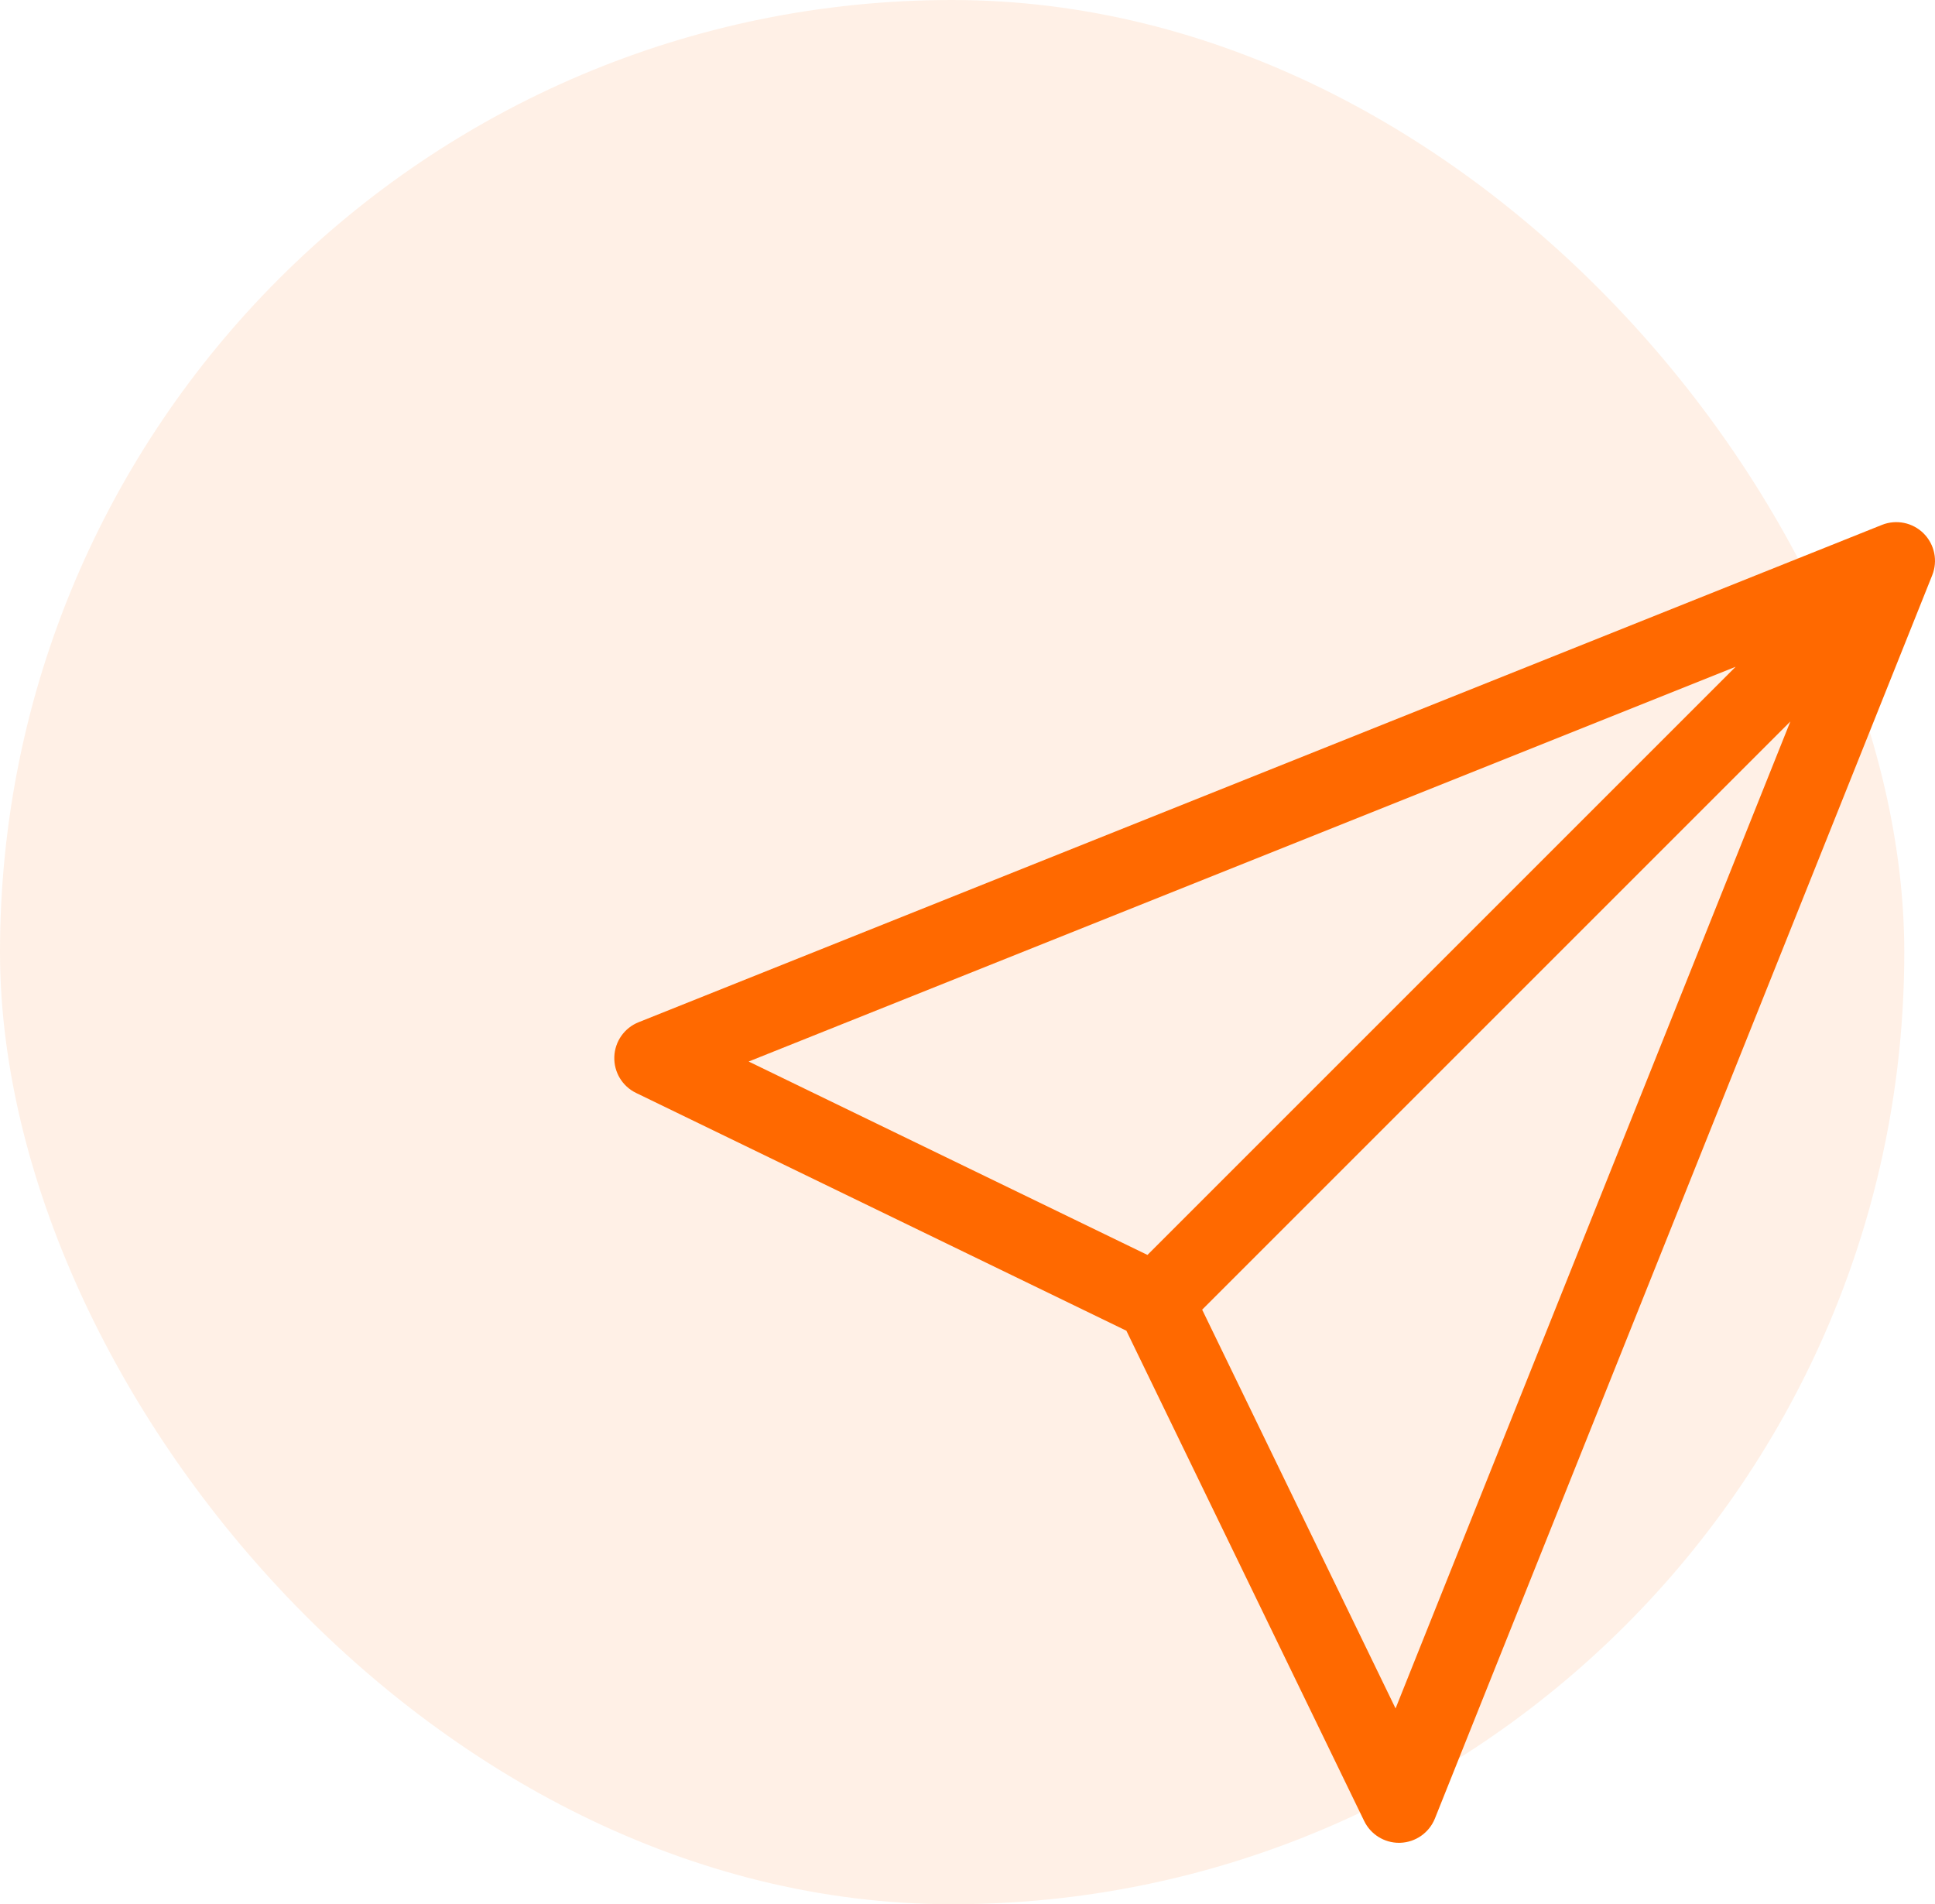 <svg width="63" height="62" viewBox="0 0 63 62" fill="none" xmlns="http://www.w3.org/2000/svg">
<g opacity="0.1">
<rect width="62" height="62" rx="31" fill="#FF6900"/>
</g>
<g clip-path="url(#clip0_4809_133)">
<path d="M62.631 17.369C62.275 17.013 61.74 16.903 61.272 17.09L20.792 33.282C20.329 33.467 20.019 33.908 20.001 34.407C19.983 34.906 20.261 35.368 20.71 35.585L36.673 43.327L44.415 59.29C44.626 59.725 45.067 60 45.548 60C45.563 60 45.578 60 45.593 59.999C46.091 59.981 46.532 59.671 46.718 59.208L62.91 18.728C63.097 18.26 62.987 17.725 62.631 17.369ZM24.375 34.562L56.51 21.709L37.359 40.859L24.375 34.562ZM45.437 55.625L39.14 42.641L58.291 23.49L45.437 55.625Z" fill="#FF6900"/>
</g>
<defs>
<clipPath id="clip0_4809_133">
<rect width="43" height="43" fill="white" transform="translate(20 17)"/>
</clipPath>
</defs>
</svg>
